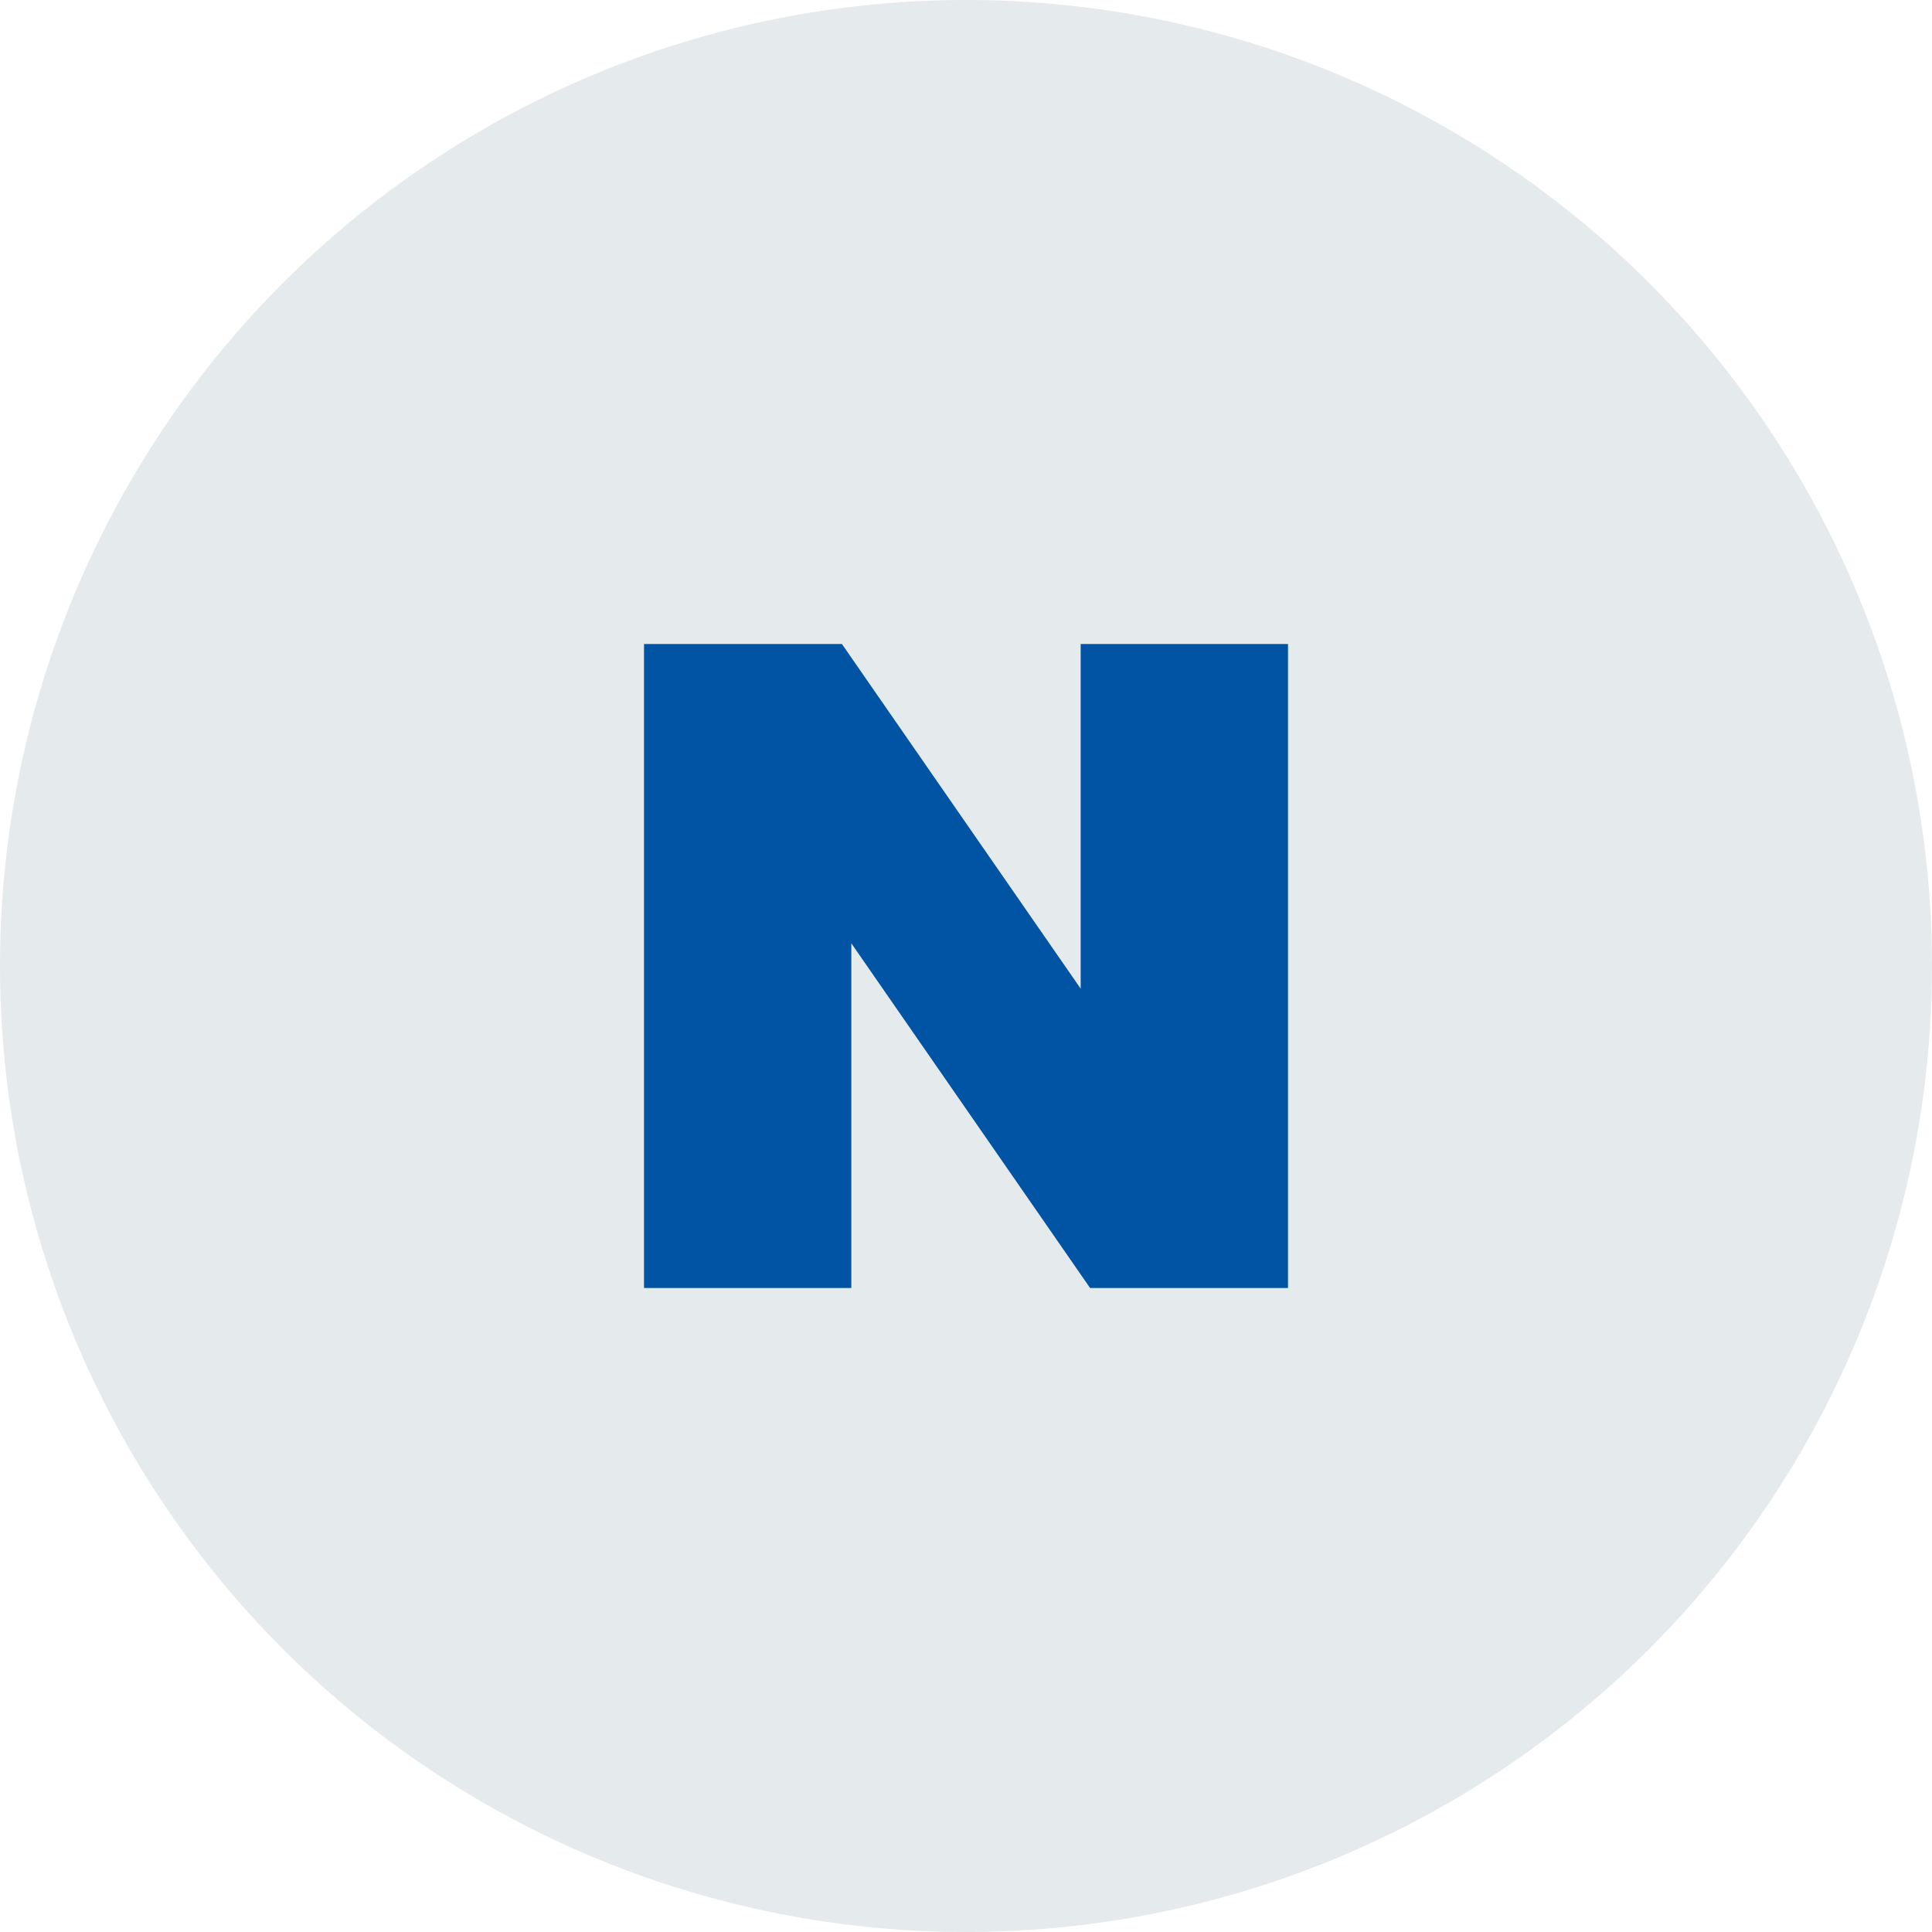 <svg width="48" height="48" viewBox="0 0 48 48" fill="none" xmlns="http://www.w3.org/2000/svg">
<circle cx="24" cy="24" r="24" fill="#E5EAED"/>
<g clip-path="url(#clip0_151_1990)">
<path d="M26.849 24.563L20.917 16H16V32H21.151V23.436L27.083 32H32V16H26.849V24.563Z" fill="#0054A3"/>
</g>
<defs>
<clipPath id="clip0_151_1990">
<rect width="16" height="16" fill="white" transform="translate(16 16)"/>
</clipPath>
</defs>
</svg>
